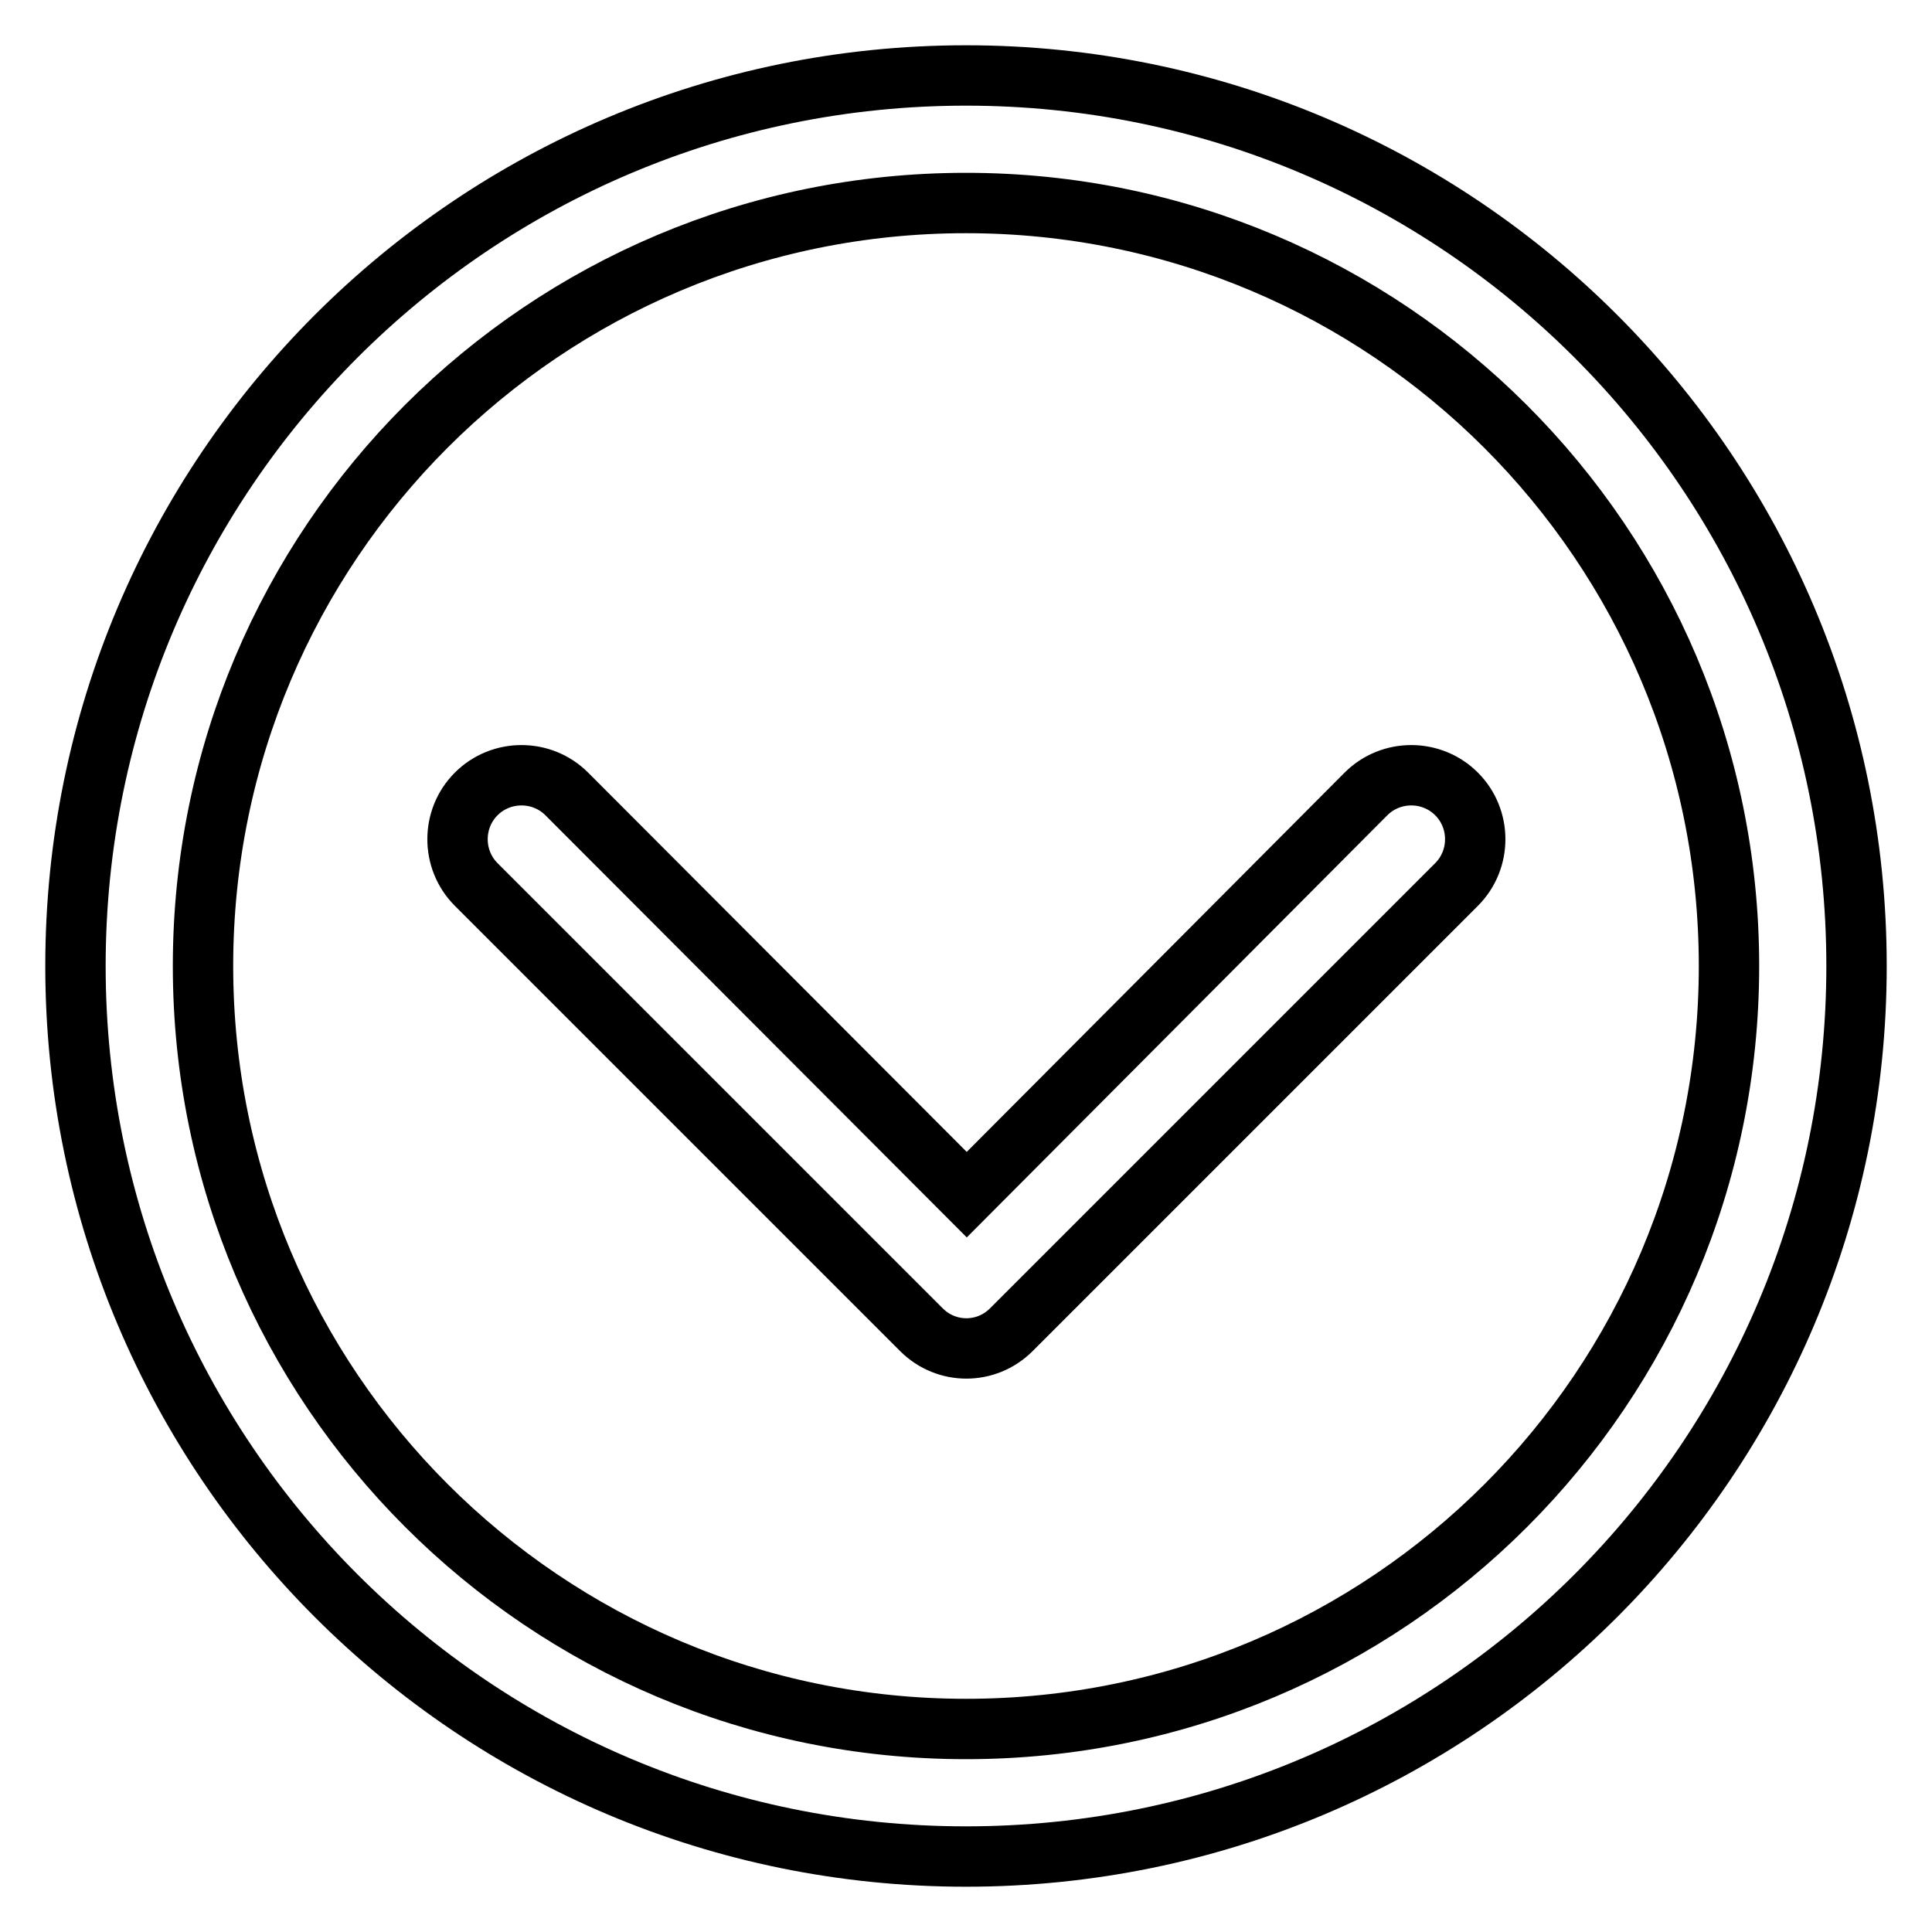 <?xml version="1.0" encoding="utf-8"?>
<!-- Svg Vector Icons : http://www.onlinewebfonts.com/icon -->
<!DOCTYPE svg PUBLIC "-//W3C//DTD SVG 1.1//EN" "http://www.w3.org/Graphics/SVG/1.1/DTD/svg11.dtd">
<svg version="1.1" xmlns="http://www.w3.org/2000/svg" xmlns:xlink="http://www.w3.org/1999/xlink" x="0px" y="0px" viewBox="0 0 256 256" enable-background="new 0 0 256 256" xml:space="preserve">
<g> <path stroke-width="8" fill-opacity="0" stroke="#000000"  d="M229.1,128c0-55.9-45.3-101.1-101.1-101.1C72.1,26.9,26.9,72.1,26.9,128c0,55.9,45.3,101.1,101.1,101.1 C183.9,229.1,229.1,183.9,229.1,128z M246,128c0,65.2-52.8,118-118,118c-65.2,0-118-52.8-118-118C10,62.8,62.8,10,128,10 C193.2,10,246,62.8,246,128z M181,105.2c3.3-3.3,8.7-3.3,12,0c3.3,3.3,3.3,8.7,0,12l-59,59c-3.3,3.3-8.6,3.3-11.9,0c0,0,0,0,0,0 l-59-59c-3.3-3.3-3.3-8.7,0-12c3.3-3.3,8.7-3.3,12,0l53,53.1L181,105.2z"/></g>
</svg>